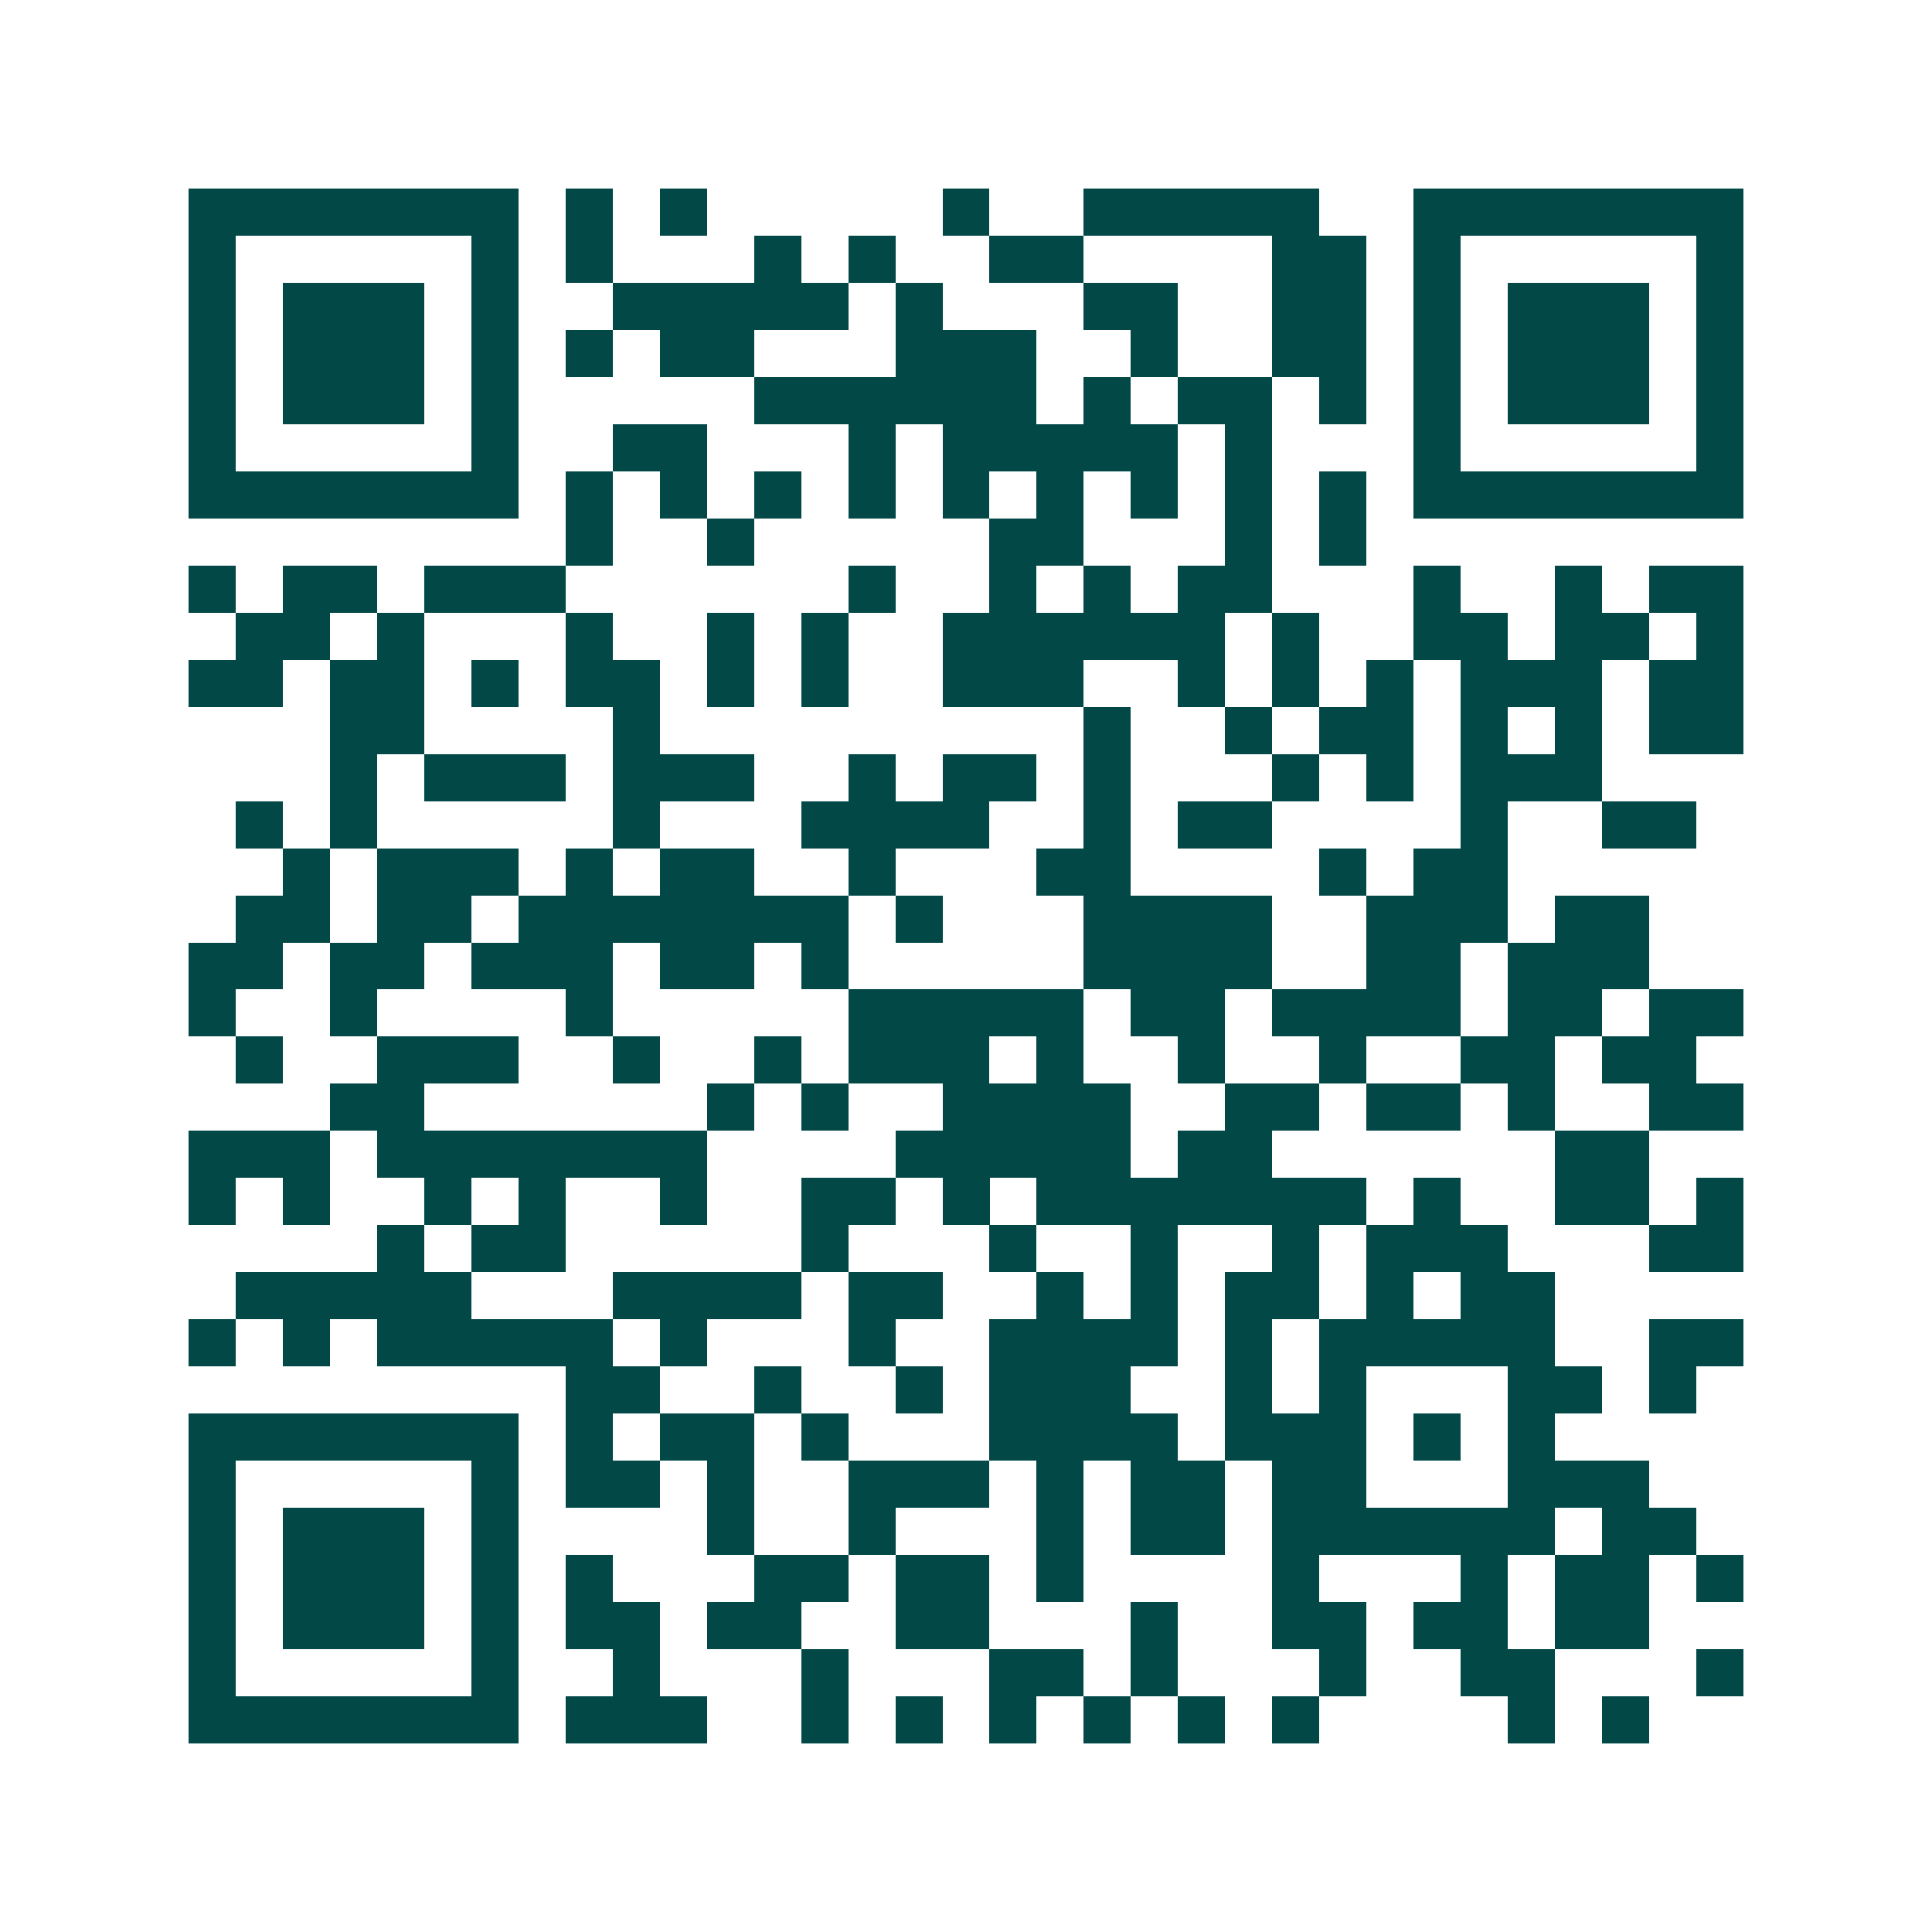 <svg xmlns="http://www.w3.org/2000/svg" width="200" height="200" viewBox="0 0 41 41" shape-rendering="crispEdges"><path fill="#ffffff" d="M0 0h41v41H0z"/><path stroke="#014847" d="M4 4.5h7m1 0h1m1 0h1m5 0h1m2 0h5m2 0h7M4 5.5h1m5 0h1m1 0h1m3 0h1m1 0h1m2 0h2m4 0h2m1 0h1m5 0h1M4 6.5h1m1 0h3m1 0h1m2 0h5m1 0h1m3 0h2m2 0h2m1 0h1m1 0h3m1 0h1M4 7.5h1m1 0h3m1 0h1m1 0h1m1 0h2m3 0h3m2 0h1m2 0h2m1 0h1m1 0h3m1 0h1M4 8.5h1m1 0h3m1 0h1m5 0h6m1 0h1m1 0h2m1 0h1m1 0h1m1 0h3m1 0h1M4 9.5h1m5 0h1m2 0h2m3 0h1m1 0h5m1 0h1m3 0h1m5 0h1M4 10.5h7m1 0h1m1 0h1m1 0h1m1 0h1m1 0h1m1 0h1m1 0h1m1 0h1m1 0h1m1 0h7M12 11.5h1m2 0h1m5 0h2m3 0h1m1 0h1M4 12.5h1m1 0h2m1 0h3m6 0h1m2 0h1m1 0h1m1 0h2m3 0h1m2 0h1m1 0h2M5 13.5h2m1 0h1m3 0h1m2 0h1m1 0h1m2 0h6m1 0h1m2 0h2m1 0h2m1 0h1M4 14.5h2m1 0h2m1 0h1m1 0h2m1 0h1m1 0h1m2 0h3m2 0h1m1 0h1m1 0h1m1 0h3m1 0h2M7 15.5h2m4 0h1m9 0h1m2 0h1m1 0h2m1 0h1m1 0h1m1 0h2M7 16.5h1m1 0h3m1 0h3m2 0h1m1 0h2m1 0h1m3 0h1m1 0h1m1 0h3M5 17.5h1m1 0h1m5 0h1m3 0h4m2 0h1m1 0h2m4 0h1m2 0h2M6 18.5h1m1 0h3m1 0h1m1 0h2m2 0h1m3 0h2m4 0h1m1 0h2M5 19.5h2m1 0h2m1 0h7m1 0h1m3 0h4m2 0h3m1 0h2M4 20.5h2m1 0h2m1 0h3m1 0h2m1 0h1m5 0h4m2 0h2m1 0h3M4 21.5h1m2 0h1m4 0h1m5 0h5m1 0h2m1 0h4m1 0h2m1 0h2M5 22.5h1m2 0h3m2 0h1m2 0h1m1 0h3m1 0h1m2 0h1m2 0h1m2 0h2m1 0h2M7 23.5h2m6 0h1m1 0h1m2 0h4m2 0h2m1 0h2m1 0h1m2 0h2M4 24.5h3m1 0h7m4 0h5m1 0h2m6 0h2M4 25.5h1m1 0h1m2 0h1m1 0h1m2 0h1m2 0h2m1 0h1m1 0h7m1 0h1m2 0h2m1 0h1M8 26.5h1m1 0h2m5 0h1m3 0h1m2 0h1m2 0h1m1 0h3m3 0h2M5 27.5h5m3 0h4m1 0h2m2 0h1m1 0h1m1 0h2m1 0h1m1 0h2M4 28.5h1m1 0h1m1 0h5m1 0h1m3 0h1m2 0h4m1 0h1m1 0h5m2 0h2M12 29.5h2m2 0h1m2 0h1m1 0h3m2 0h1m1 0h1m3 0h2m1 0h1M4 30.5h7m1 0h1m1 0h2m1 0h1m3 0h4m1 0h3m1 0h1m1 0h1M4 31.5h1m5 0h1m1 0h2m1 0h1m2 0h3m1 0h1m1 0h2m1 0h2m3 0h3M4 32.5h1m1 0h3m1 0h1m4 0h1m2 0h1m3 0h1m1 0h2m1 0h6m1 0h2M4 33.5h1m1 0h3m1 0h1m1 0h1m3 0h2m1 0h2m1 0h1m4 0h1m3 0h1m1 0h2m1 0h1M4 34.5h1m1 0h3m1 0h1m1 0h2m1 0h2m2 0h2m3 0h1m2 0h2m1 0h2m1 0h2M4 35.5h1m5 0h1m2 0h1m3 0h1m3 0h2m1 0h1m3 0h1m2 0h2m3 0h1M4 36.5h7m1 0h3m2 0h1m1 0h1m1 0h1m1 0h1m1 0h1m1 0h1m4 0h1m1 0h1"/></svg>
